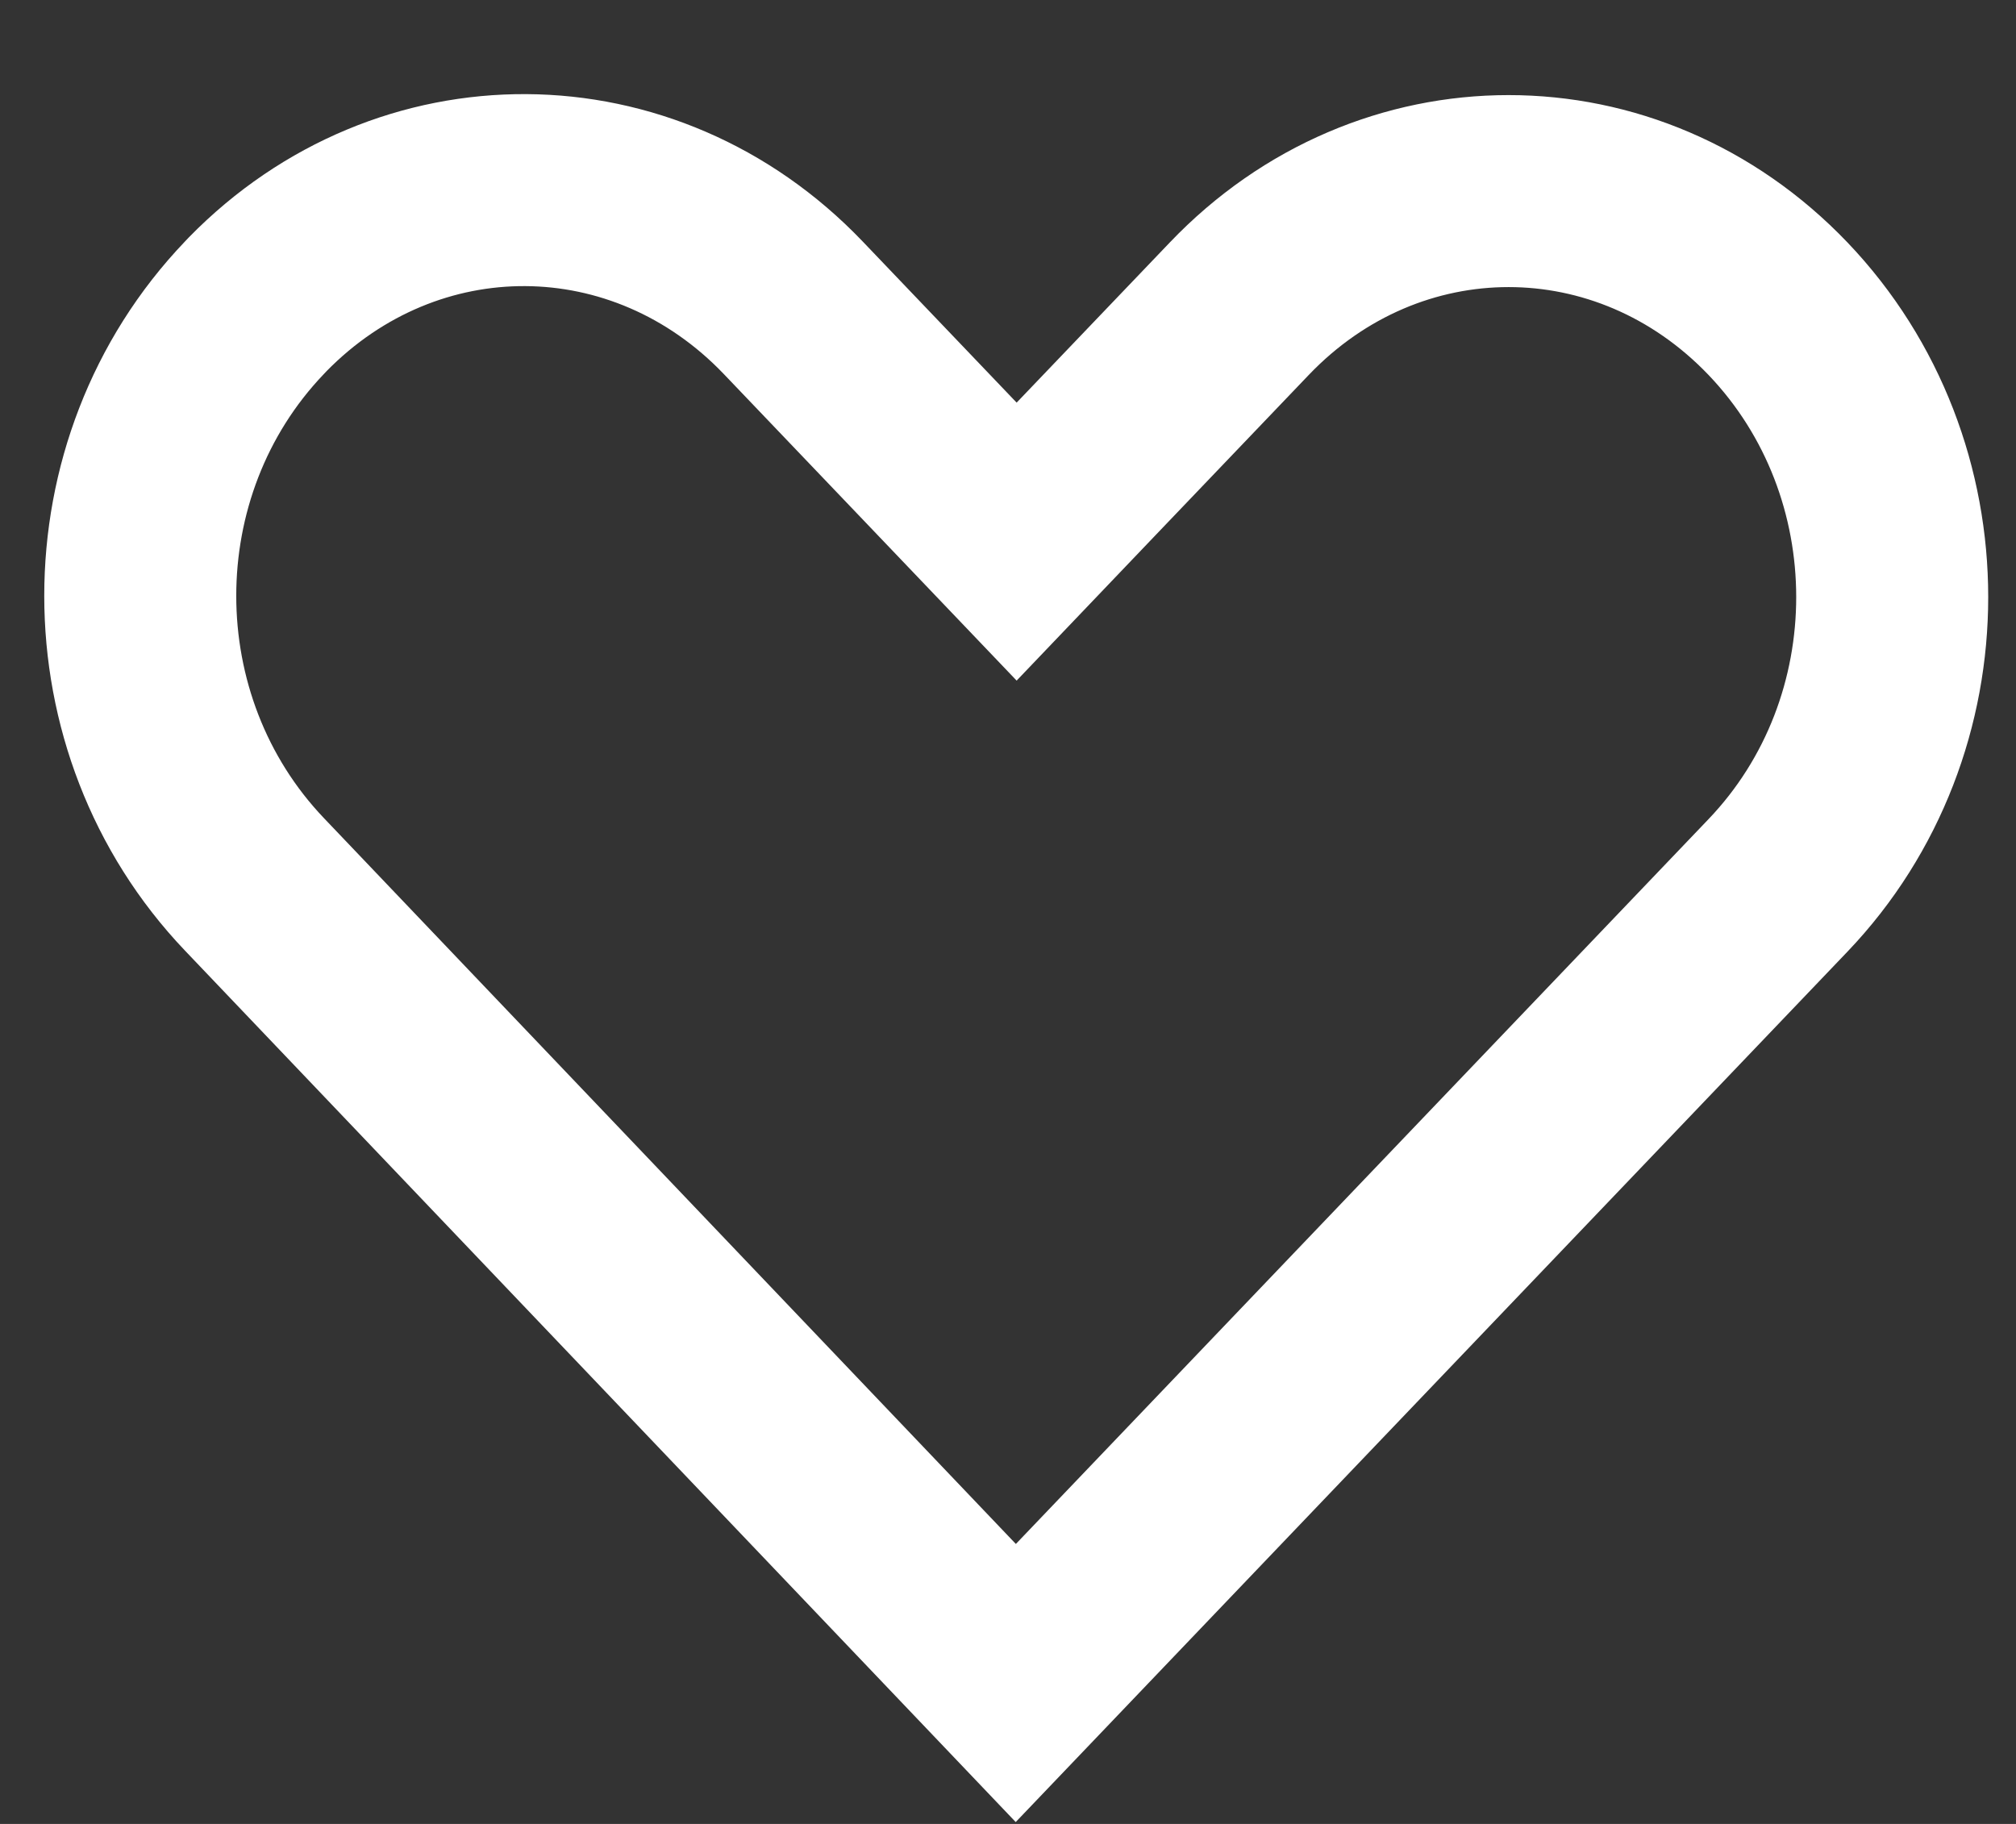 <svg width="21" height="19" viewBox="0 0 21 19" fill="none" xmlns="http://www.w3.org/2000/svg">
<rect x="0" y="0" width="21" height="19" fill="#333333" stroke="none"/>
<path d="M2.65 3.206L2.684 3.17C4.248 1.572 6.712 1.584 8.263 3.206C8.263 3.206 8.263 3.206 8.263 3.206L9.867 4.885L10.59 5.642L11.313 4.885L12.908 3.217C12.908 3.217 12.908 3.217 12.908 3.217C14.469 1.582 16.959 1.582 18.521 3.216C20.107 4.877 20.107 7.563 18.521 9.223C16.684 11.145 14.848 13.066 13.011 14.989C12.201 15.836 11.391 16.684 10.581 17.532L2.651 9.213L2.651 9.213C1.065 7.55 1.064 4.865 2.65 3.206Z" stroke="white" stroke-width="2"/>
</svg>
